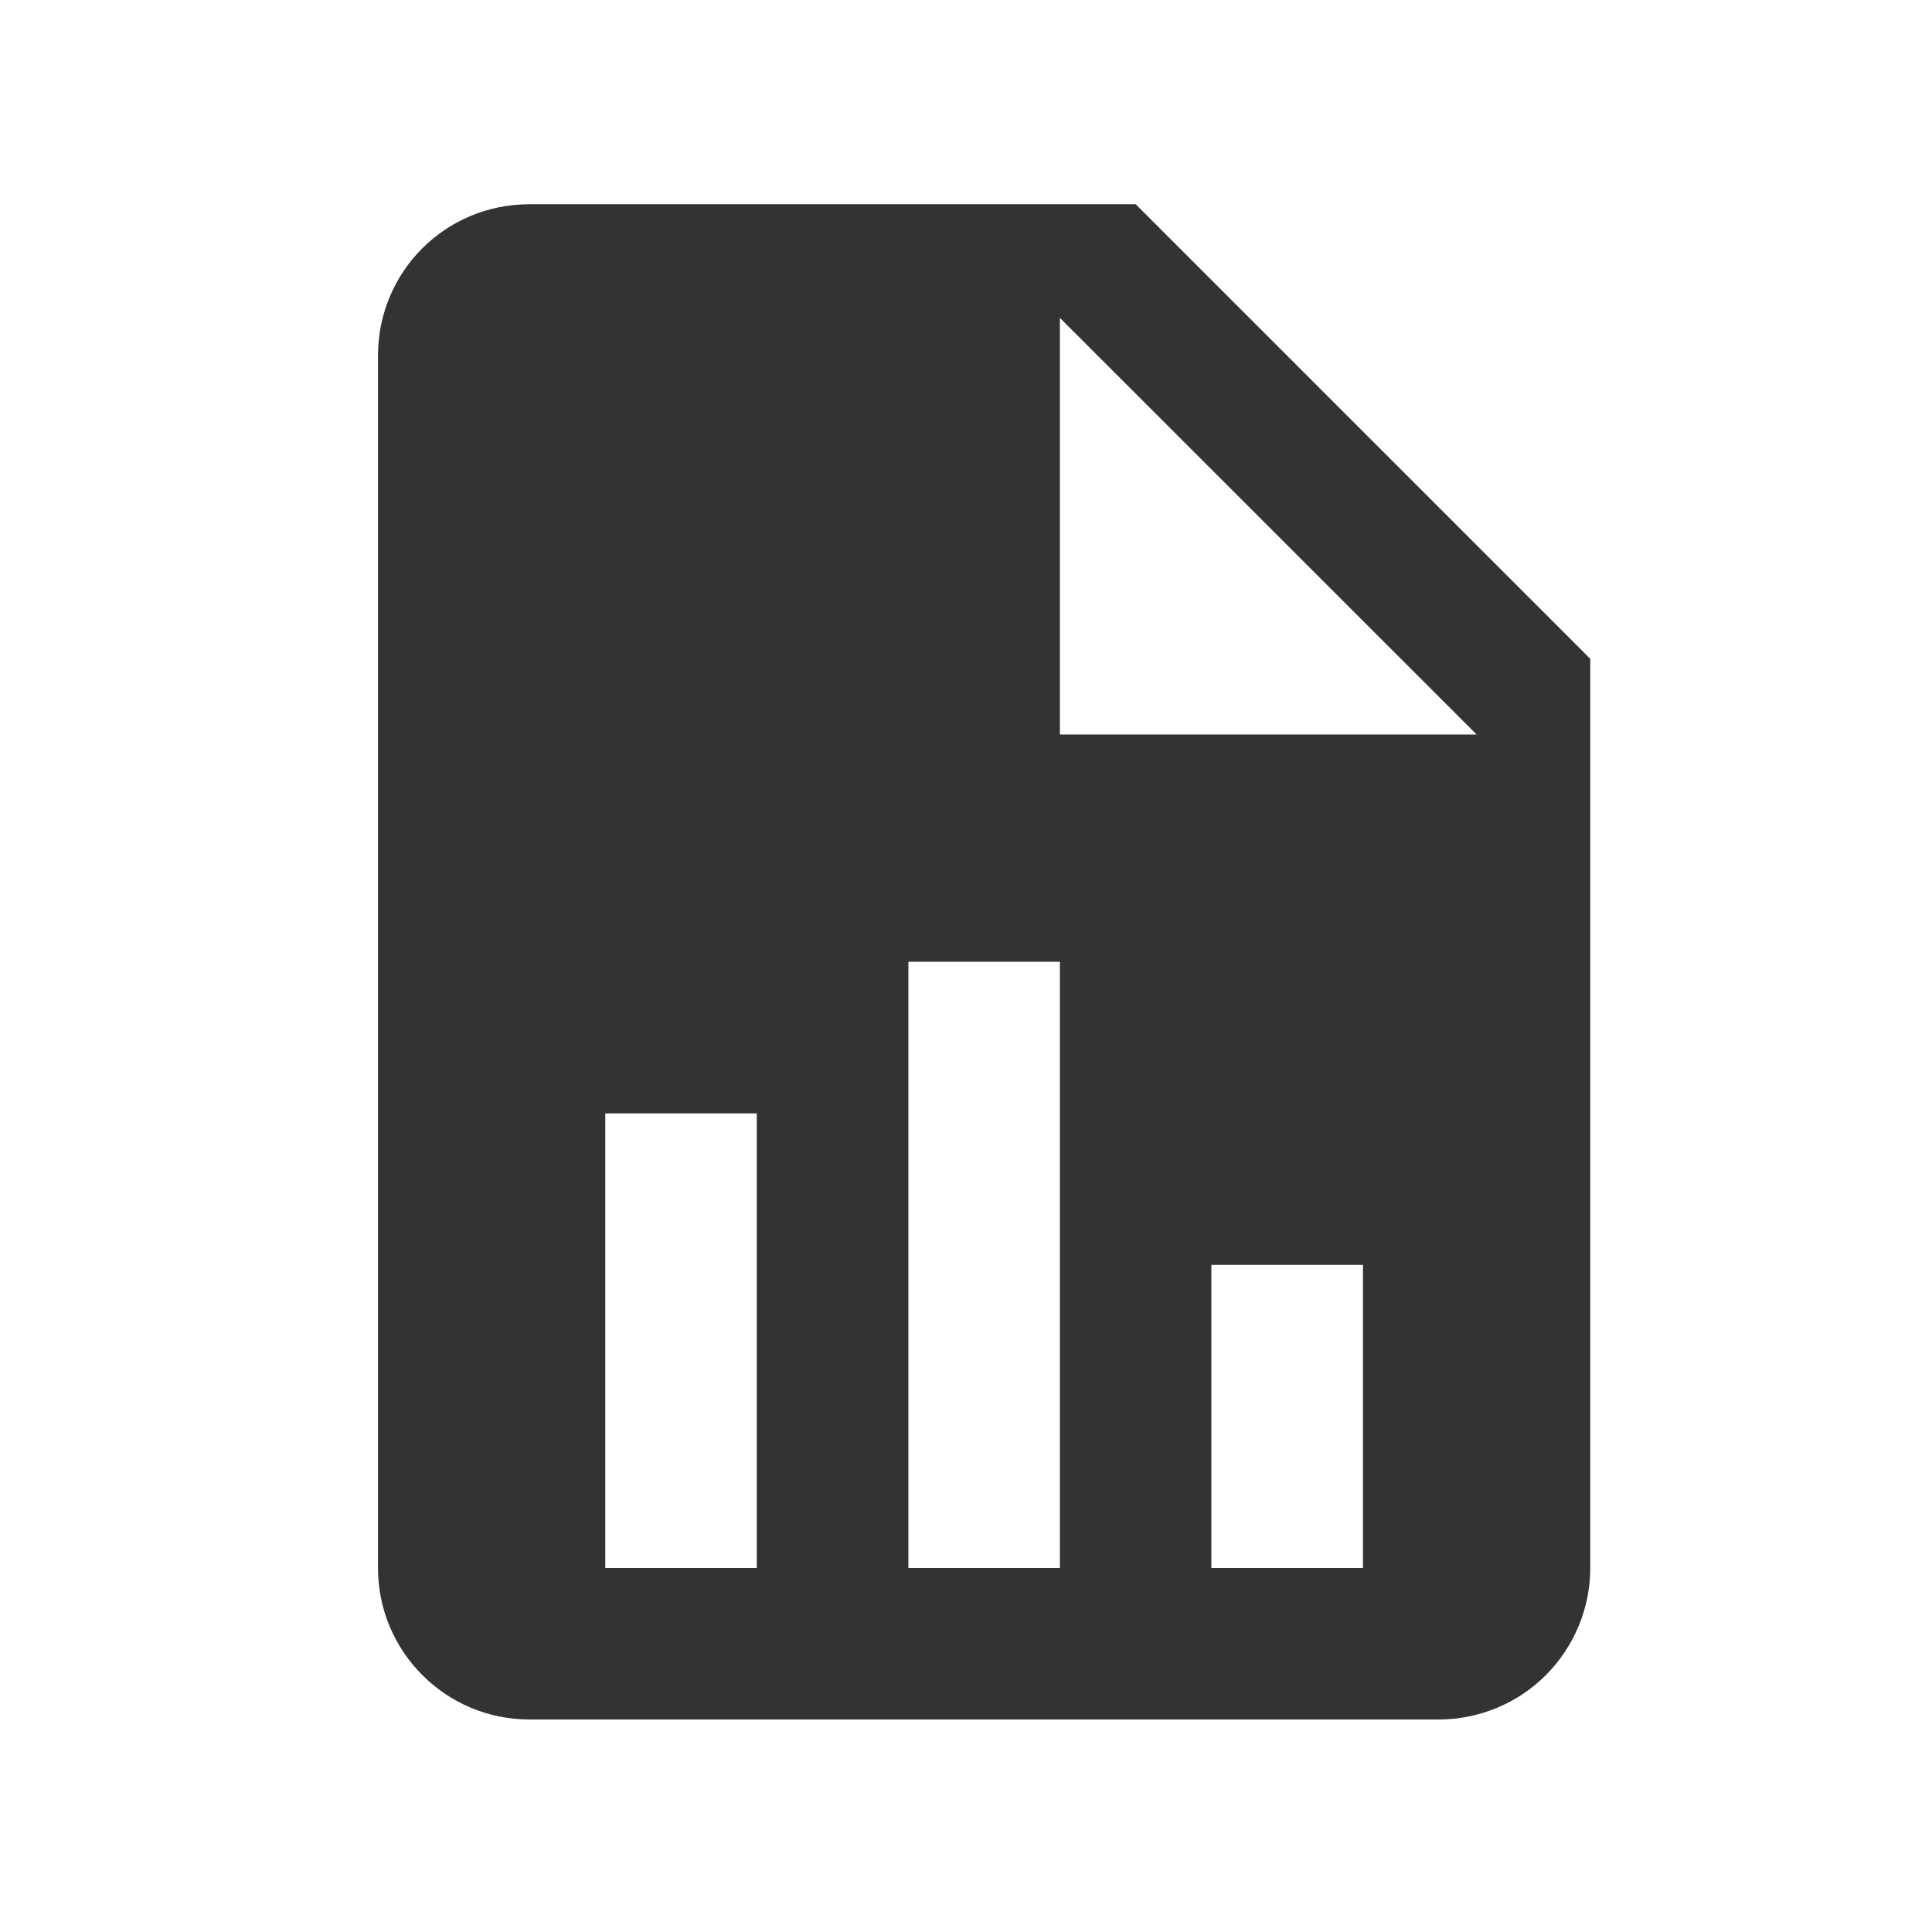 <svg width="17" height="17" viewBox="0 0 17 17" fill="none" xmlns="http://www.w3.org/2000/svg">
<path d="M9.326 6.463H12.993L9.326 2.797V6.463ZM4.659 1.797H9.993L13.993 5.797V13.797C13.993 14.15 13.852 14.489 13.602 14.74C13.352 14.99 13.013 15.13 12.659 15.13H4.659C3.919 15.13 3.326 14.53 3.326 13.797V3.13C3.326 2.39 3.919 1.797 4.659 1.797ZM5.326 13.797H6.659V9.797H5.326V13.797ZM7.993 13.797H9.326V8.463H7.993V13.797ZM10.659 13.797H11.993V11.13H10.659V13.797Z" fill="#333333"/>
</svg>
